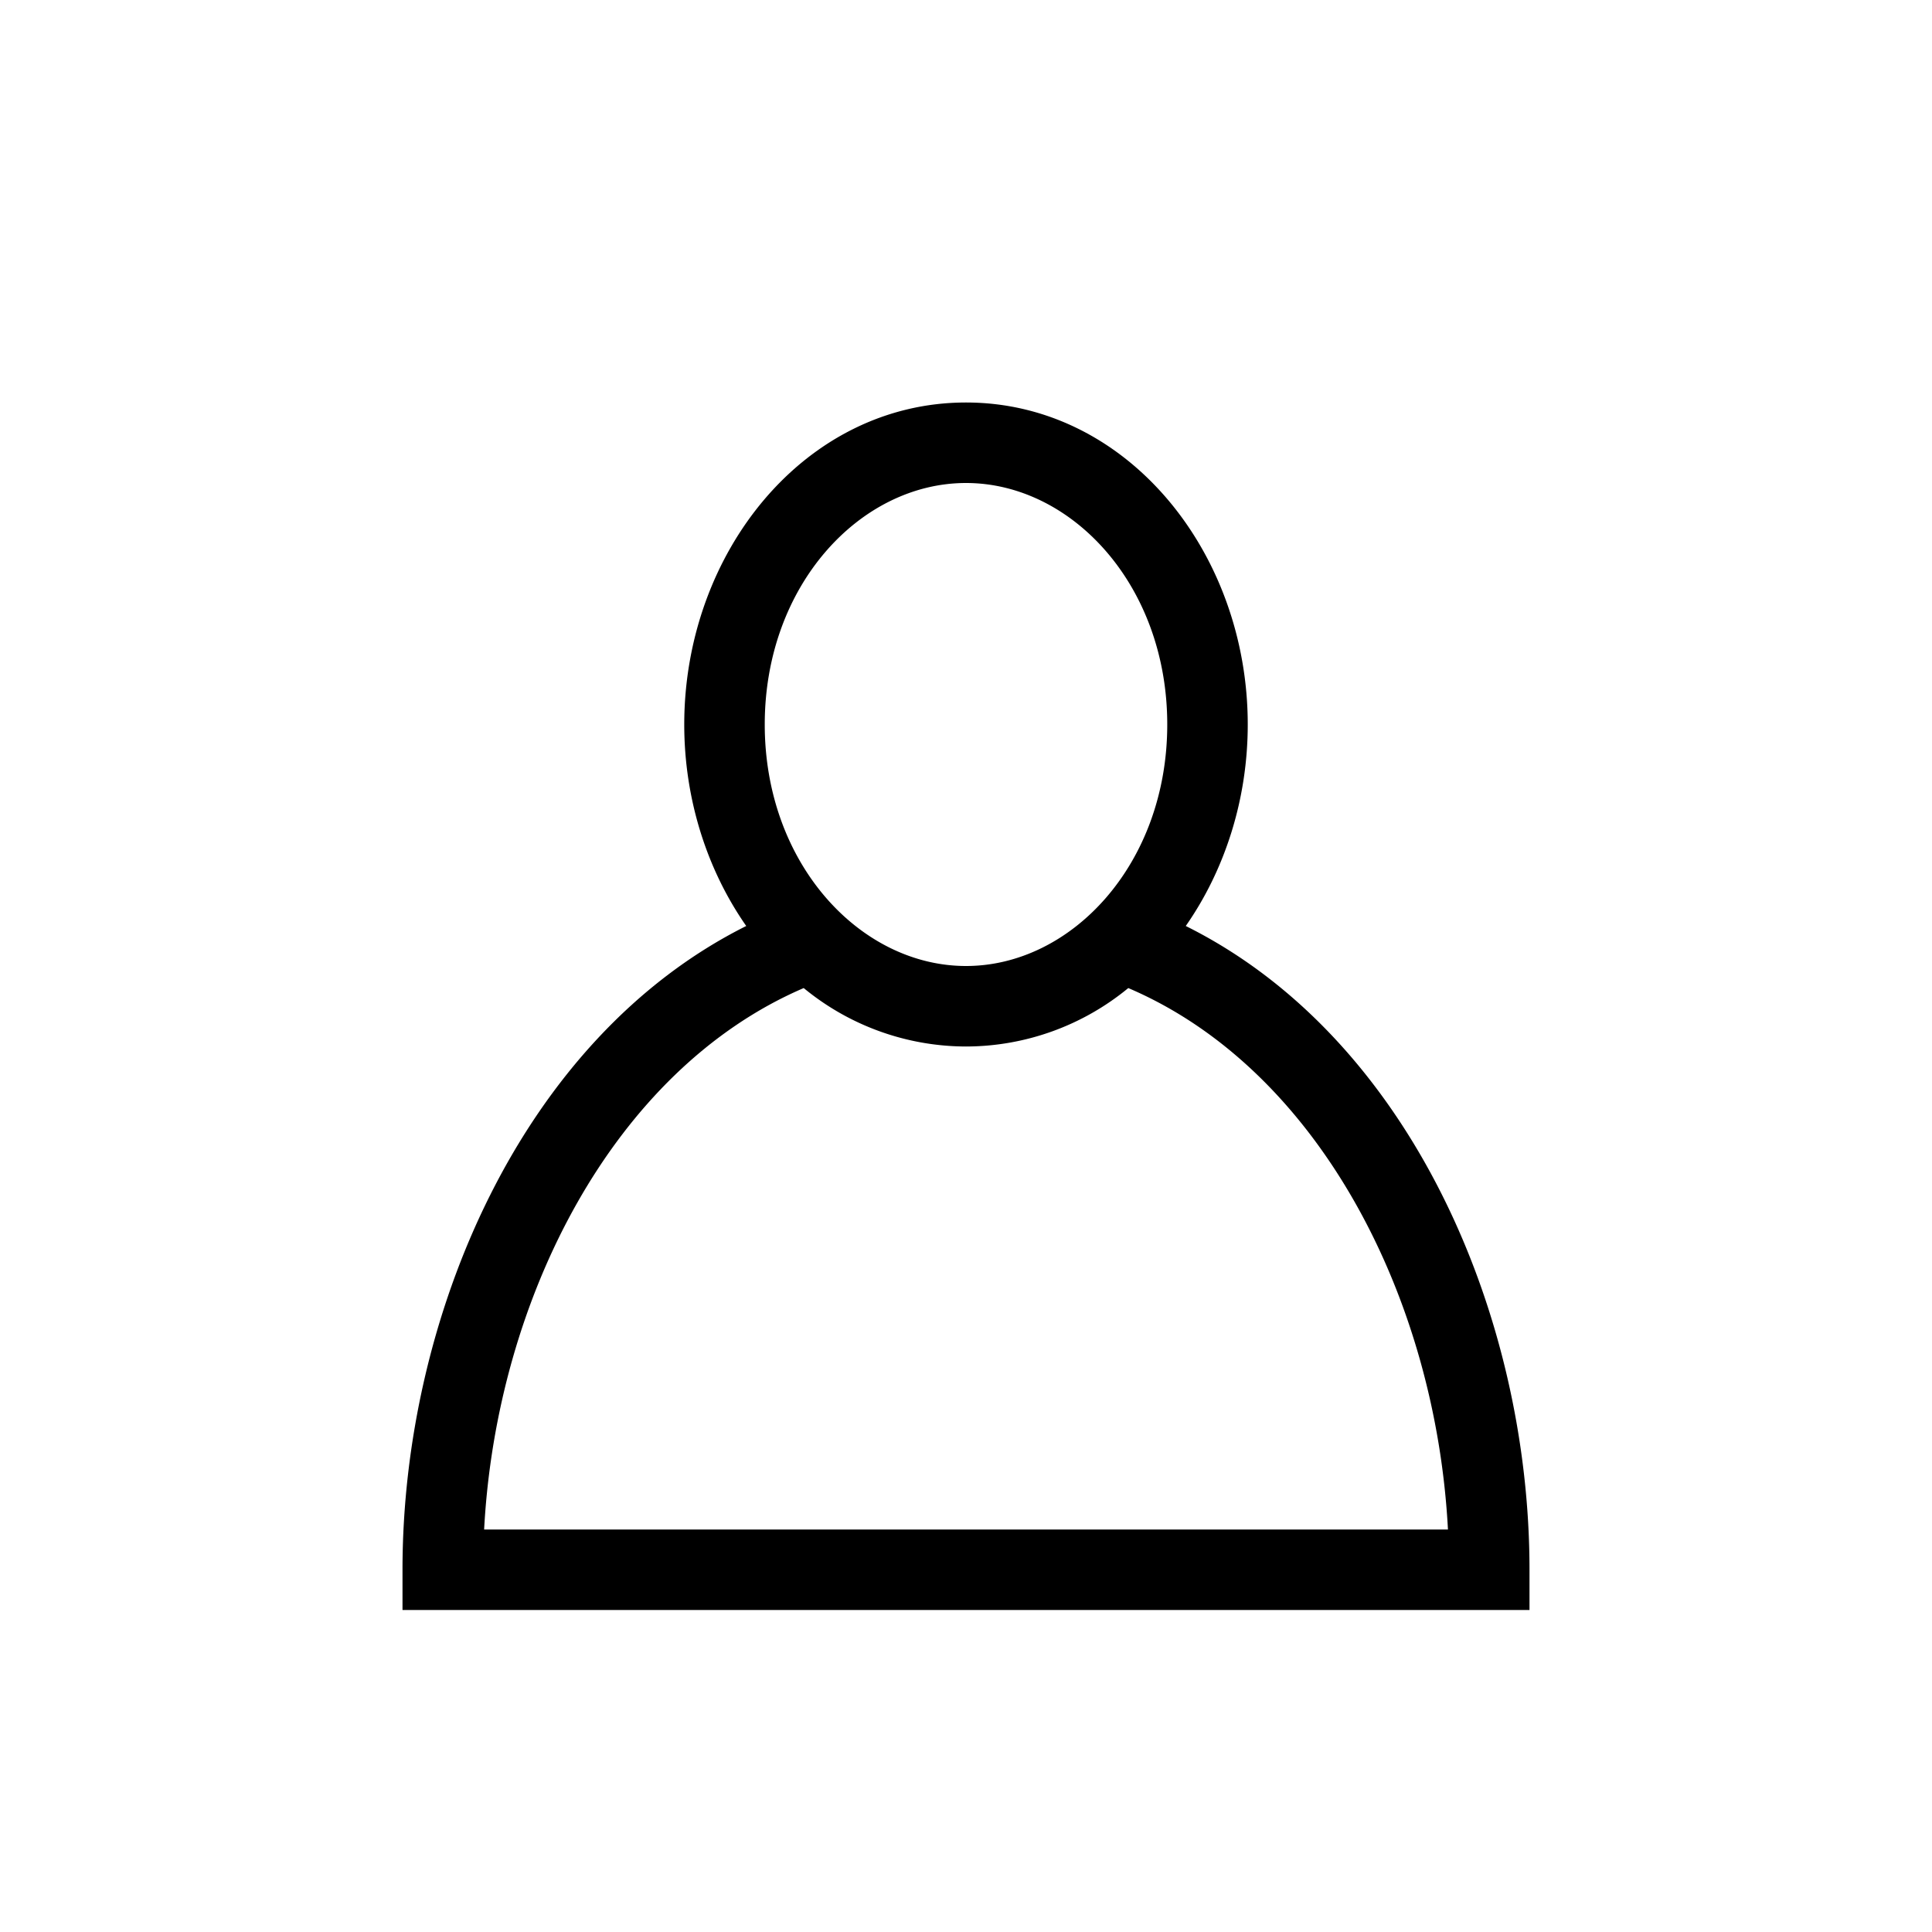 <svg width="24" height="24" viewBox="0 0 24 24" fill="none" xmlns="http://www.w3.org/2000/svg"><path fill-rule="evenodd" clip-rule="evenodd" d="M9.5 9c0-1.732 1.189-3 2.5-3s2.5 1.268 2.5 3-1.189 3-2.5 3-2.5-1.268-2.5-3ZM12 5C9.997 5 8.5 6.866 8.5 9c0 .929.284 1.807.77 2.503C6.473 12.902 5 16.367 5 19.5v.5h14v-.5c0-3.15-1.475-6.606-4.27-7.997.486-.696.77-1.574.77-2.503 0-2.134-1.497-4-3.5-4Zm2.016 7.274A3.178 3.178 0 0 1 12 13a3.18 3.18 0 0 1-2.016-.726C7.619 13.29 6.166 16.136 6.014 19h11.973c-.152-2.88-1.608-5.717-3.971-6.726Z" fill="#000"/></svg>